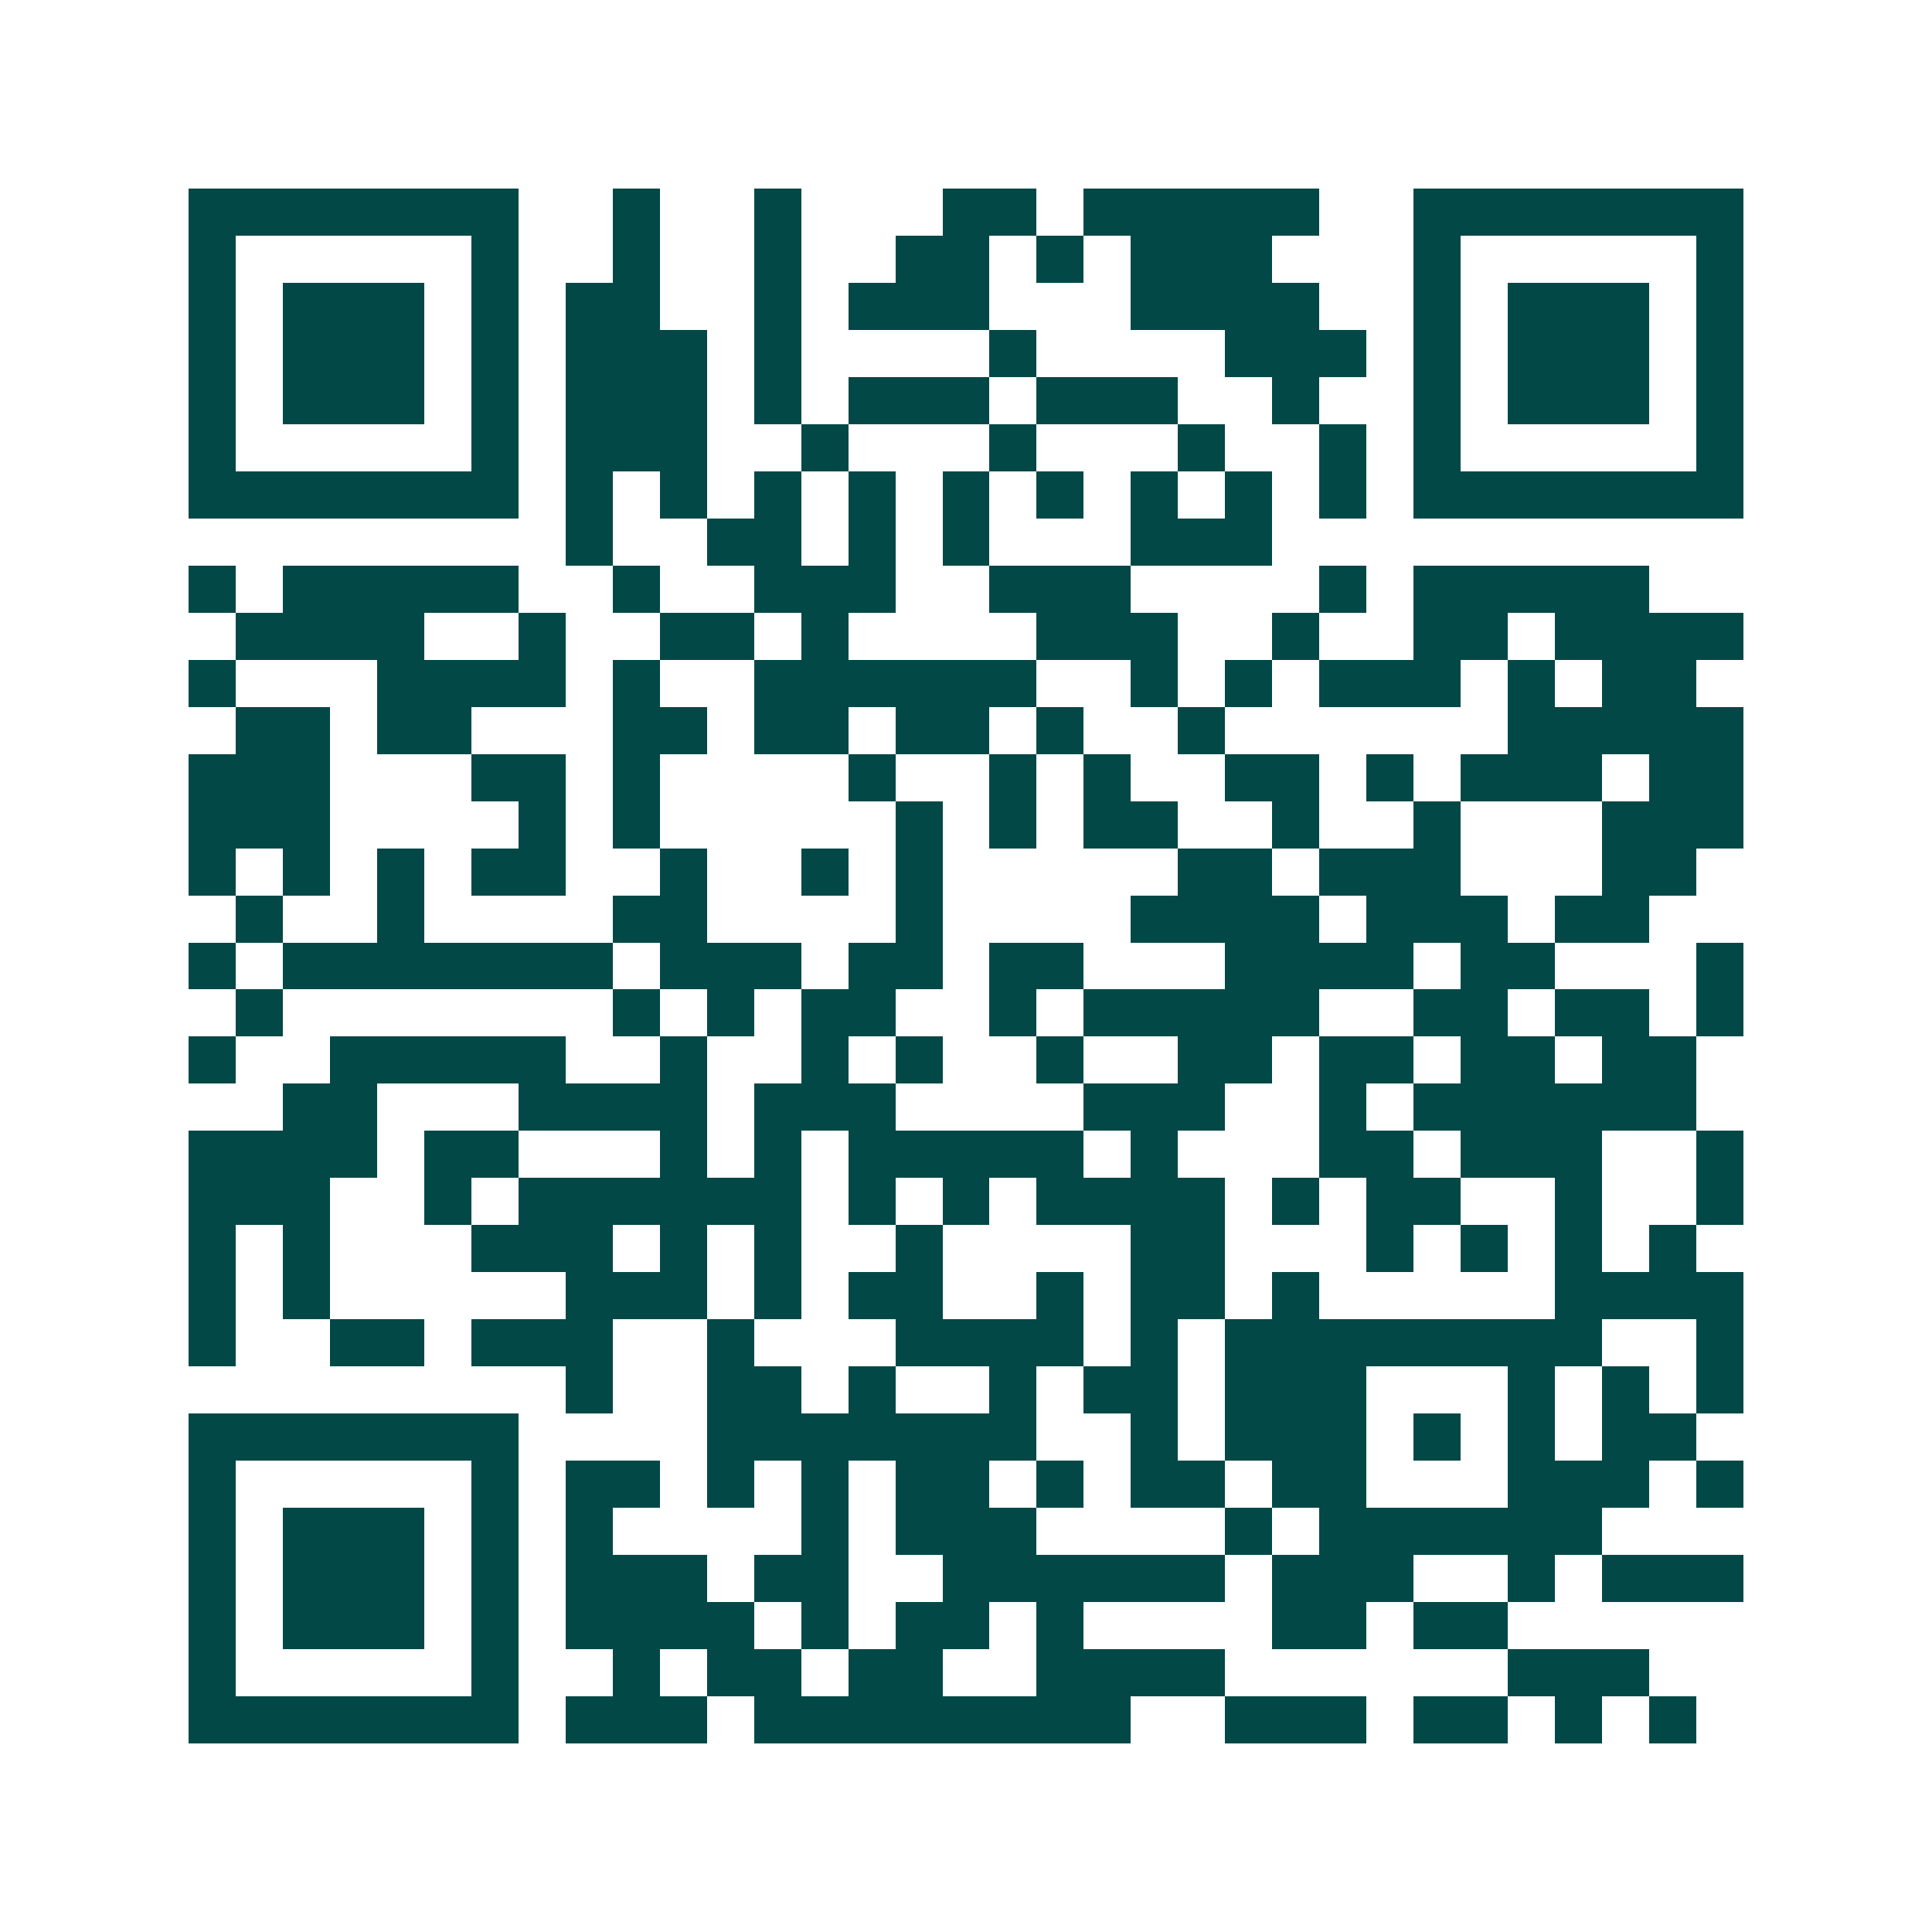 <svg xmlns="http://www.w3.org/2000/svg" width="200" height="200" viewBox="0 0 41 41" shape-rendering="crispEdges"><path fill="#ffffff" d="M0 0h41v41H0z"/><path stroke="#014847" d="M4 4.5h7m2 0h1m2 0h1m3 0h2m1 0h5m2 0h7M4 5.5h1m5 0h1m2 0h1m2 0h1m2 0h2m1 0h1m1 0h3m3 0h1m5 0h1M4 6.5h1m1 0h3m1 0h1m1 0h2m2 0h1m1 0h3m3 0h4m2 0h1m1 0h3m1 0h1M4 7.5h1m1 0h3m1 0h1m1 0h3m1 0h1m4 0h1m4 0h3m1 0h1m1 0h3m1 0h1M4 8.5h1m1 0h3m1 0h1m1 0h3m1 0h1m1 0h3m1 0h3m2 0h1m2 0h1m1 0h3m1 0h1M4 9.5h1m5 0h1m1 0h3m2 0h1m3 0h1m3 0h1m2 0h1m1 0h1m5 0h1M4 10.5h7m1 0h1m1 0h1m1 0h1m1 0h1m1 0h1m1 0h1m1 0h1m1 0h1m1 0h1m1 0h7M12 11.5h1m2 0h2m1 0h1m1 0h1m3 0h3M4 12.5h1m1 0h5m2 0h1m2 0h3m2 0h3m4 0h1m1 0h5M5 13.5h4m2 0h1m2 0h2m1 0h1m4 0h3m2 0h1m2 0h2m1 0h4M4 14.5h1m3 0h4m1 0h1m2 0h6m2 0h1m1 0h1m1 0h3m1 0h1m1 0h2M5 15.5h2m1 0h2m3 0h2m1 0h2m1 0h2m1 0h1m2 0h1m6 0h5M4 16.5h3m3 0h2m1 0h1m4 0h1m2 0h1m1 0h1m2 0h2m1 0h1m1 0h3m1 0h2M4 17.5h3m4 0h1m1 0h1m5 0h1m1 0h1m1 0h2m2 0h1m2 0h1m3 0h3M4 18.5h1m1 0h1m1 0h1m1 0h2m2 0h1m2 0h1m1 0h1m5 0h2m1 0h3m3 0h2M5 19.5h1m2 0h1m4 0h2m4 0h1m4 0h4m1 0h3m1 0h2M4 20.5h1m1 0h7m1 0h3m1 0h2m1 0h2m3 0h4m1 0h2m3 0h1M5 21.5h1m7 0h1m1 0h1m1 0h2m2 0h1m1 0h5m2 0h2m1 0h2m1 0h1M4 22.5h1m2 0h5m2 0h1m2 0h1m1 0h1m2 0h1m2 0h2m1 0h2m1 0h2m1 0h2M6 23.5h2m3 0h4m1 0h3m4 0h3m2 0h1m1 0h6M4 24.5h4m1 0h2m3 0h1m1 0h1m1 0h5m1 0h1m3 0h2m1 0h3m2 0h1M4 25.5h3m2 0h1m1 0h6m1 0h1m1 0h1m1 0h4m1 0h1m1 0h2m2 0h1m2 0h1M4 26.5h1m1 0h1m3 0h3m1 0h1m1 0h1m2 0h1m4 0h2m3 0h1m1 0h1m1 0h1m1 0h1M4 27.5h1m1 0h1m5 0h3m1 0h1m1 0h2m2 0h1m1 0h2m1 0h1m5 0h4M4 28.5h1m2 0h2m1 0h3m2 0h1m3 0h4m1 0h1m1 0h8m2 0h1M12 29.5h1m2 0h2m1 0h1m2 0h1m1 0h2m1 0h3m3 0h1m1 0h1m1 0h1M4 30.5h7m4 0h7m2 0h1m1 0h3m1 0h1m1 0h1m1 0h2M4 31.5h1m5 0h1m1 0h2m1 0h1m1 0h1m1 0h2m1 0h1m1 0h2m1 0h2m3 0h3m1 0h1M4 32.5h1m1 0h3m1 0h1m1 0h1m4 0h1m1 0h3m4 0h1m1 0h6M4 33.5h1m1 0h3m1 0h1m1 0h3m1 0h2m2 0h6m1 0h3m2 0h1m1 0h3M4 34.5h1m1 0h3m1 0h1m1 0h4m1 0h1m1 0h2m1 0h1m4 0h2m1 0h2M4 35.5h1m5 0h1m2 0h1m1 0h2m1 0h2m2 0h4m6 0h3M4 36.5h7m1 0h3m1 0h8m2 0h3m1 0h2m1 0h1m1 0h1"/></svg>
